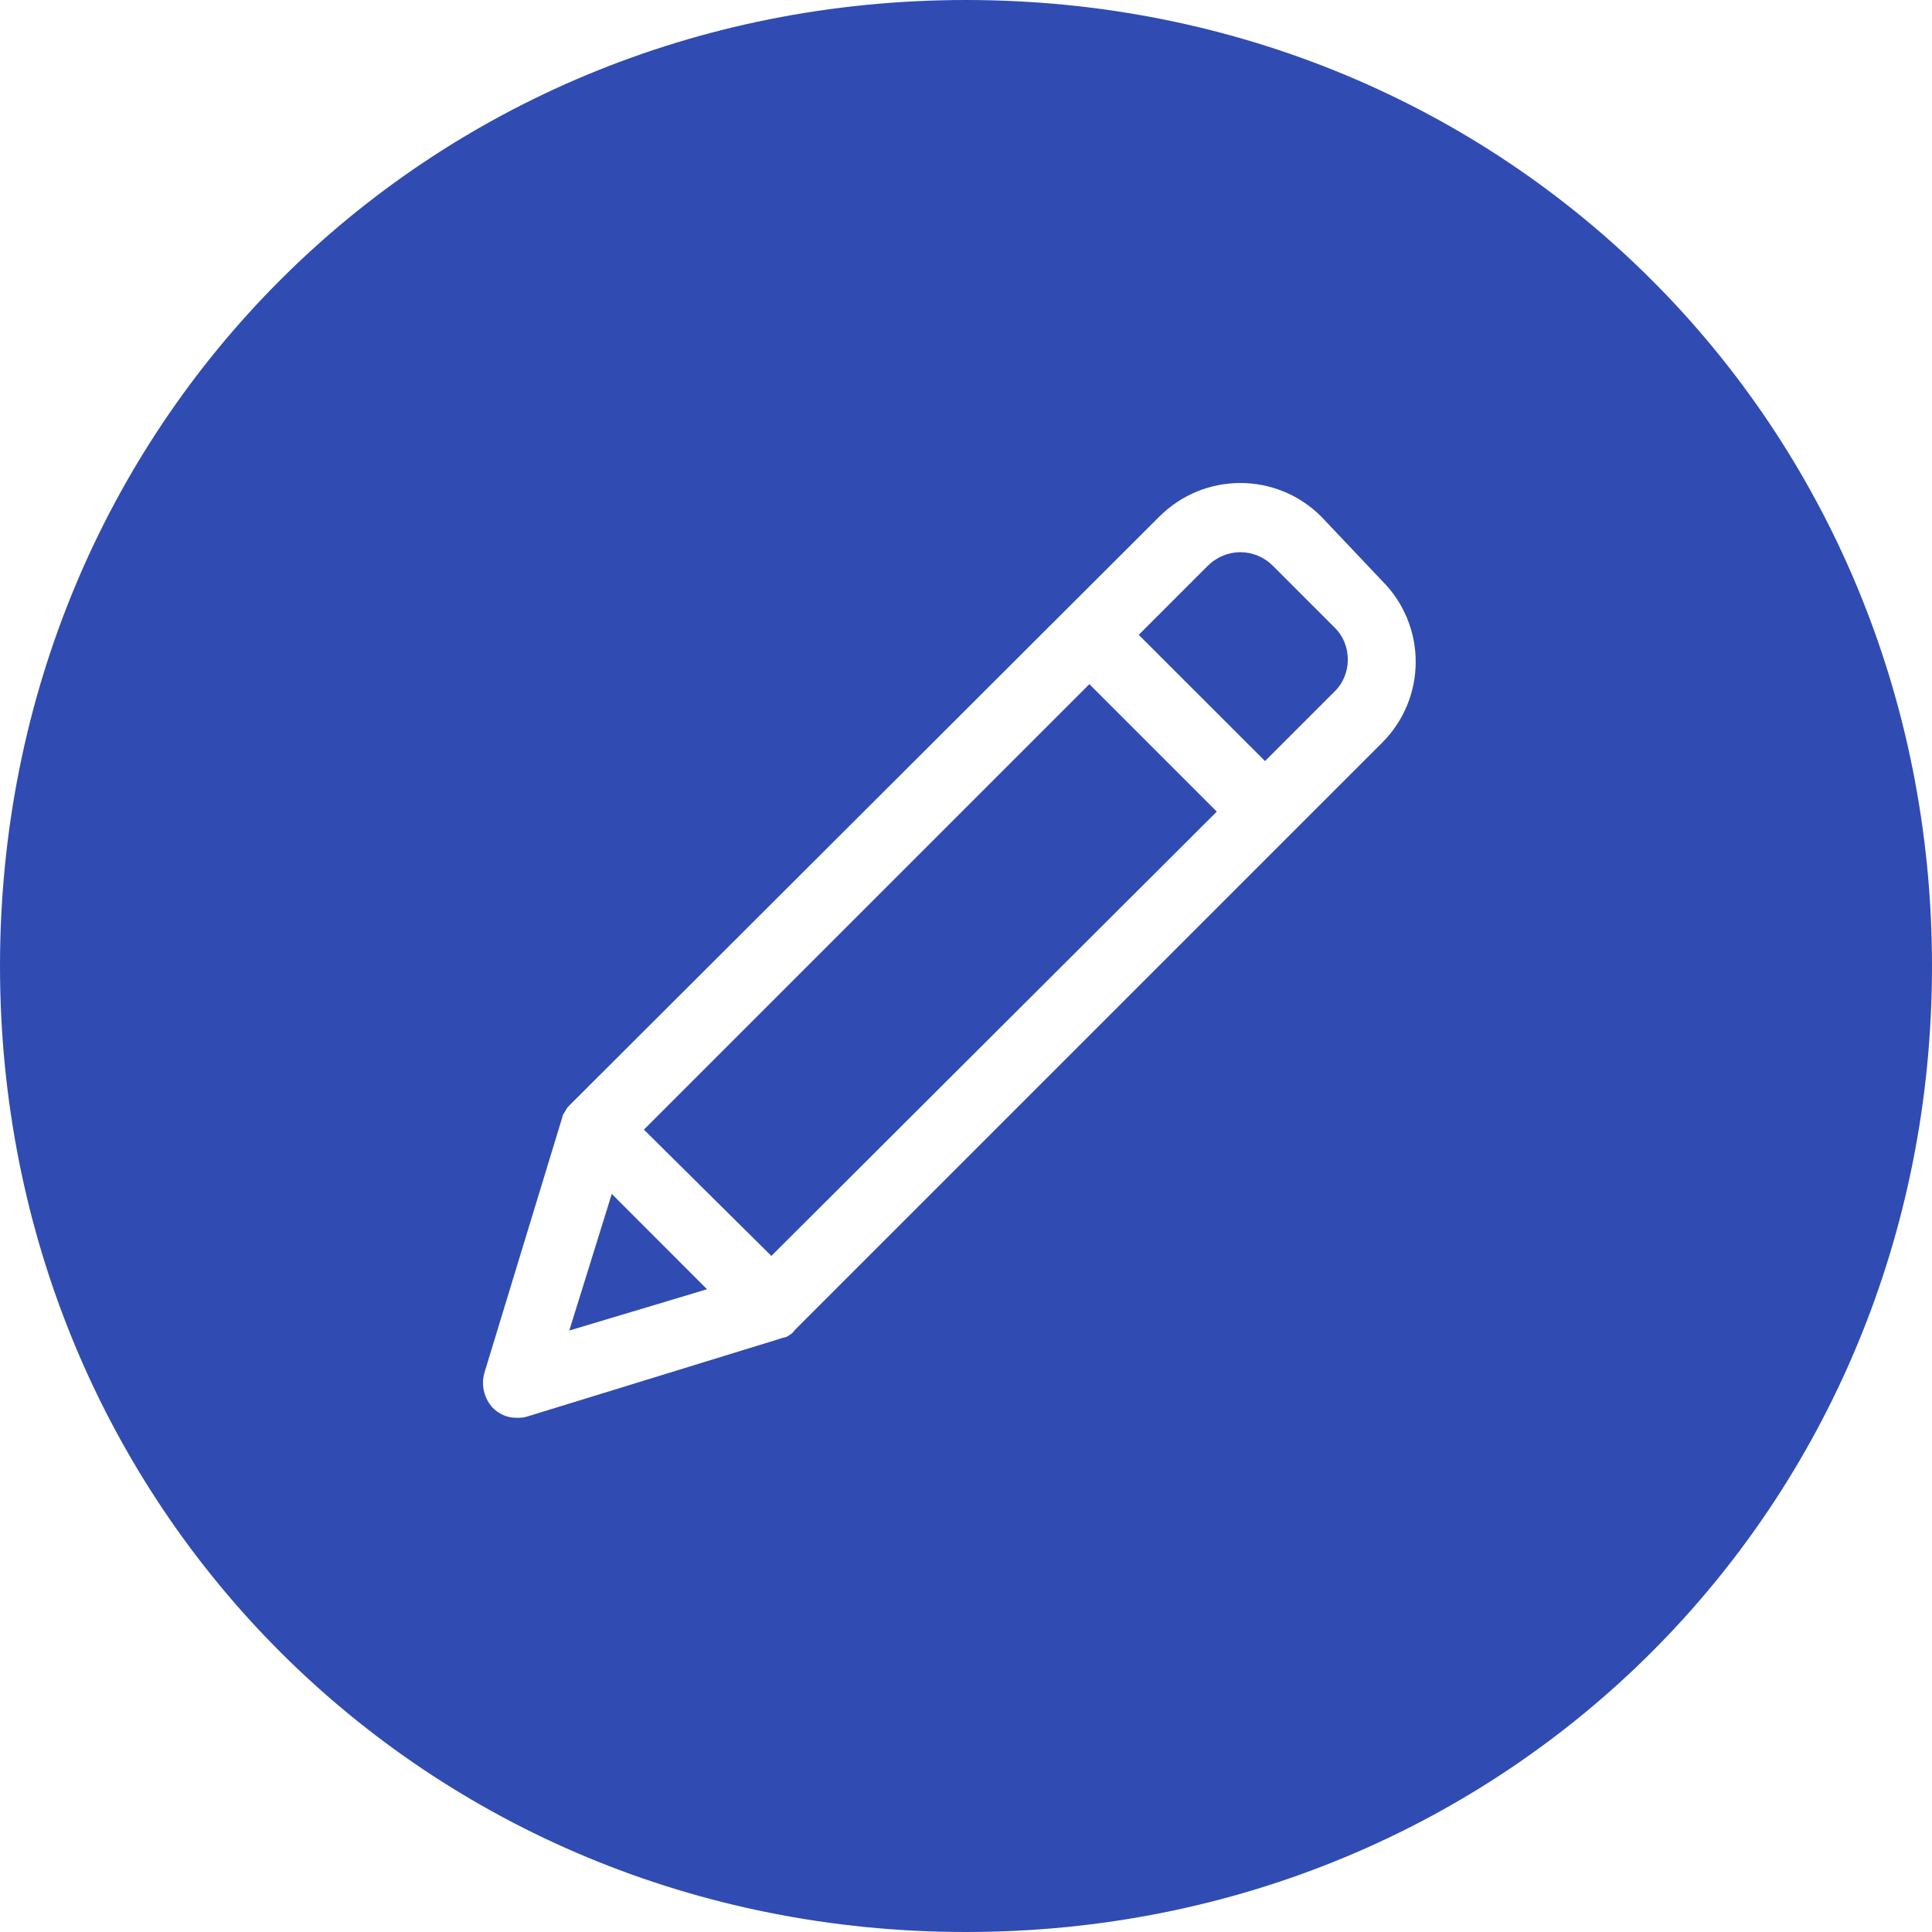 ﻿<?xml version="1.0" encoding="utf-8"?>
<svg version="1.1" xmlns:xlink="http://www.w3.org/1999/xlink" width="32px" height="32px" xmlns="http://www.w3.org/2000/svg">
  <g transform="matrix(1 0 0 1 -657 -926 )">
    <path d="M 32 16  C 32 24.96  24.96 32  16 32  C 7.04 32  0 24.96  0 16  C 0 7.04  7.04 0  16 0  C 24.96 0  32 7.04  32 16  Z M 13.042 22.133  C 13.08 22.114  13.137 22.076  13.156 22.038  C 13.156 22.038  22.892 12.302  22.892 12.302  C 23.634 11.561  23.634 10.363  22.892 9.621  C 22.892 9.621  21.884 8.556  21.884 8.556  C 21.143 7.815  19.945 7.815  19.203 8.556  C 19.203 8.556  9.448 18.292  9.448 18.292  C 9.41 18.33  9.391 18.349  9.372 18.387  C 9.353 18.425  9.315 18.463  9.315 18.501  C 9.315 18.501  8.022 22.742  8.022 22.742  C 7.965 22.951  8.022 23.16  8.155 23.312  C 8.269 23.426  8.402 23.483  8.554 23.483  C 8.612 23.483  8.669 23.483  8.726 23.464  C 8.726 23.464  12.928 22.171  12.928 22.171  C 12.966 22.152  13.023 22.152  13.042 22.133  Z M 22.112 10.401  C 22.112 10.401  21.086 9.374  21.086 9.374  C 20.781 9.07  20.306 9.07  20.002 9.374  C 20.002 9.374  18.861 10.515  18.861 10.515  L 20.953 12.606  L 22.093 11.466  C 22.398 11.18  22.398 10.686  22.112 10.401  Z M 12.776 20.802  L 10.665 18.71  L 18.043 11.332  L 20.154 13.443  L 12.776 20.802  Z M 9.429 22.038  L 10.133 19.775  L 11.711 21.354  L 9.429 22.038  Z " fill-rule="nonzero" fill="#304cb2" stroke="none" transform="matrix(1 0 0 1 657 926 )" />
  </g>
</svg>